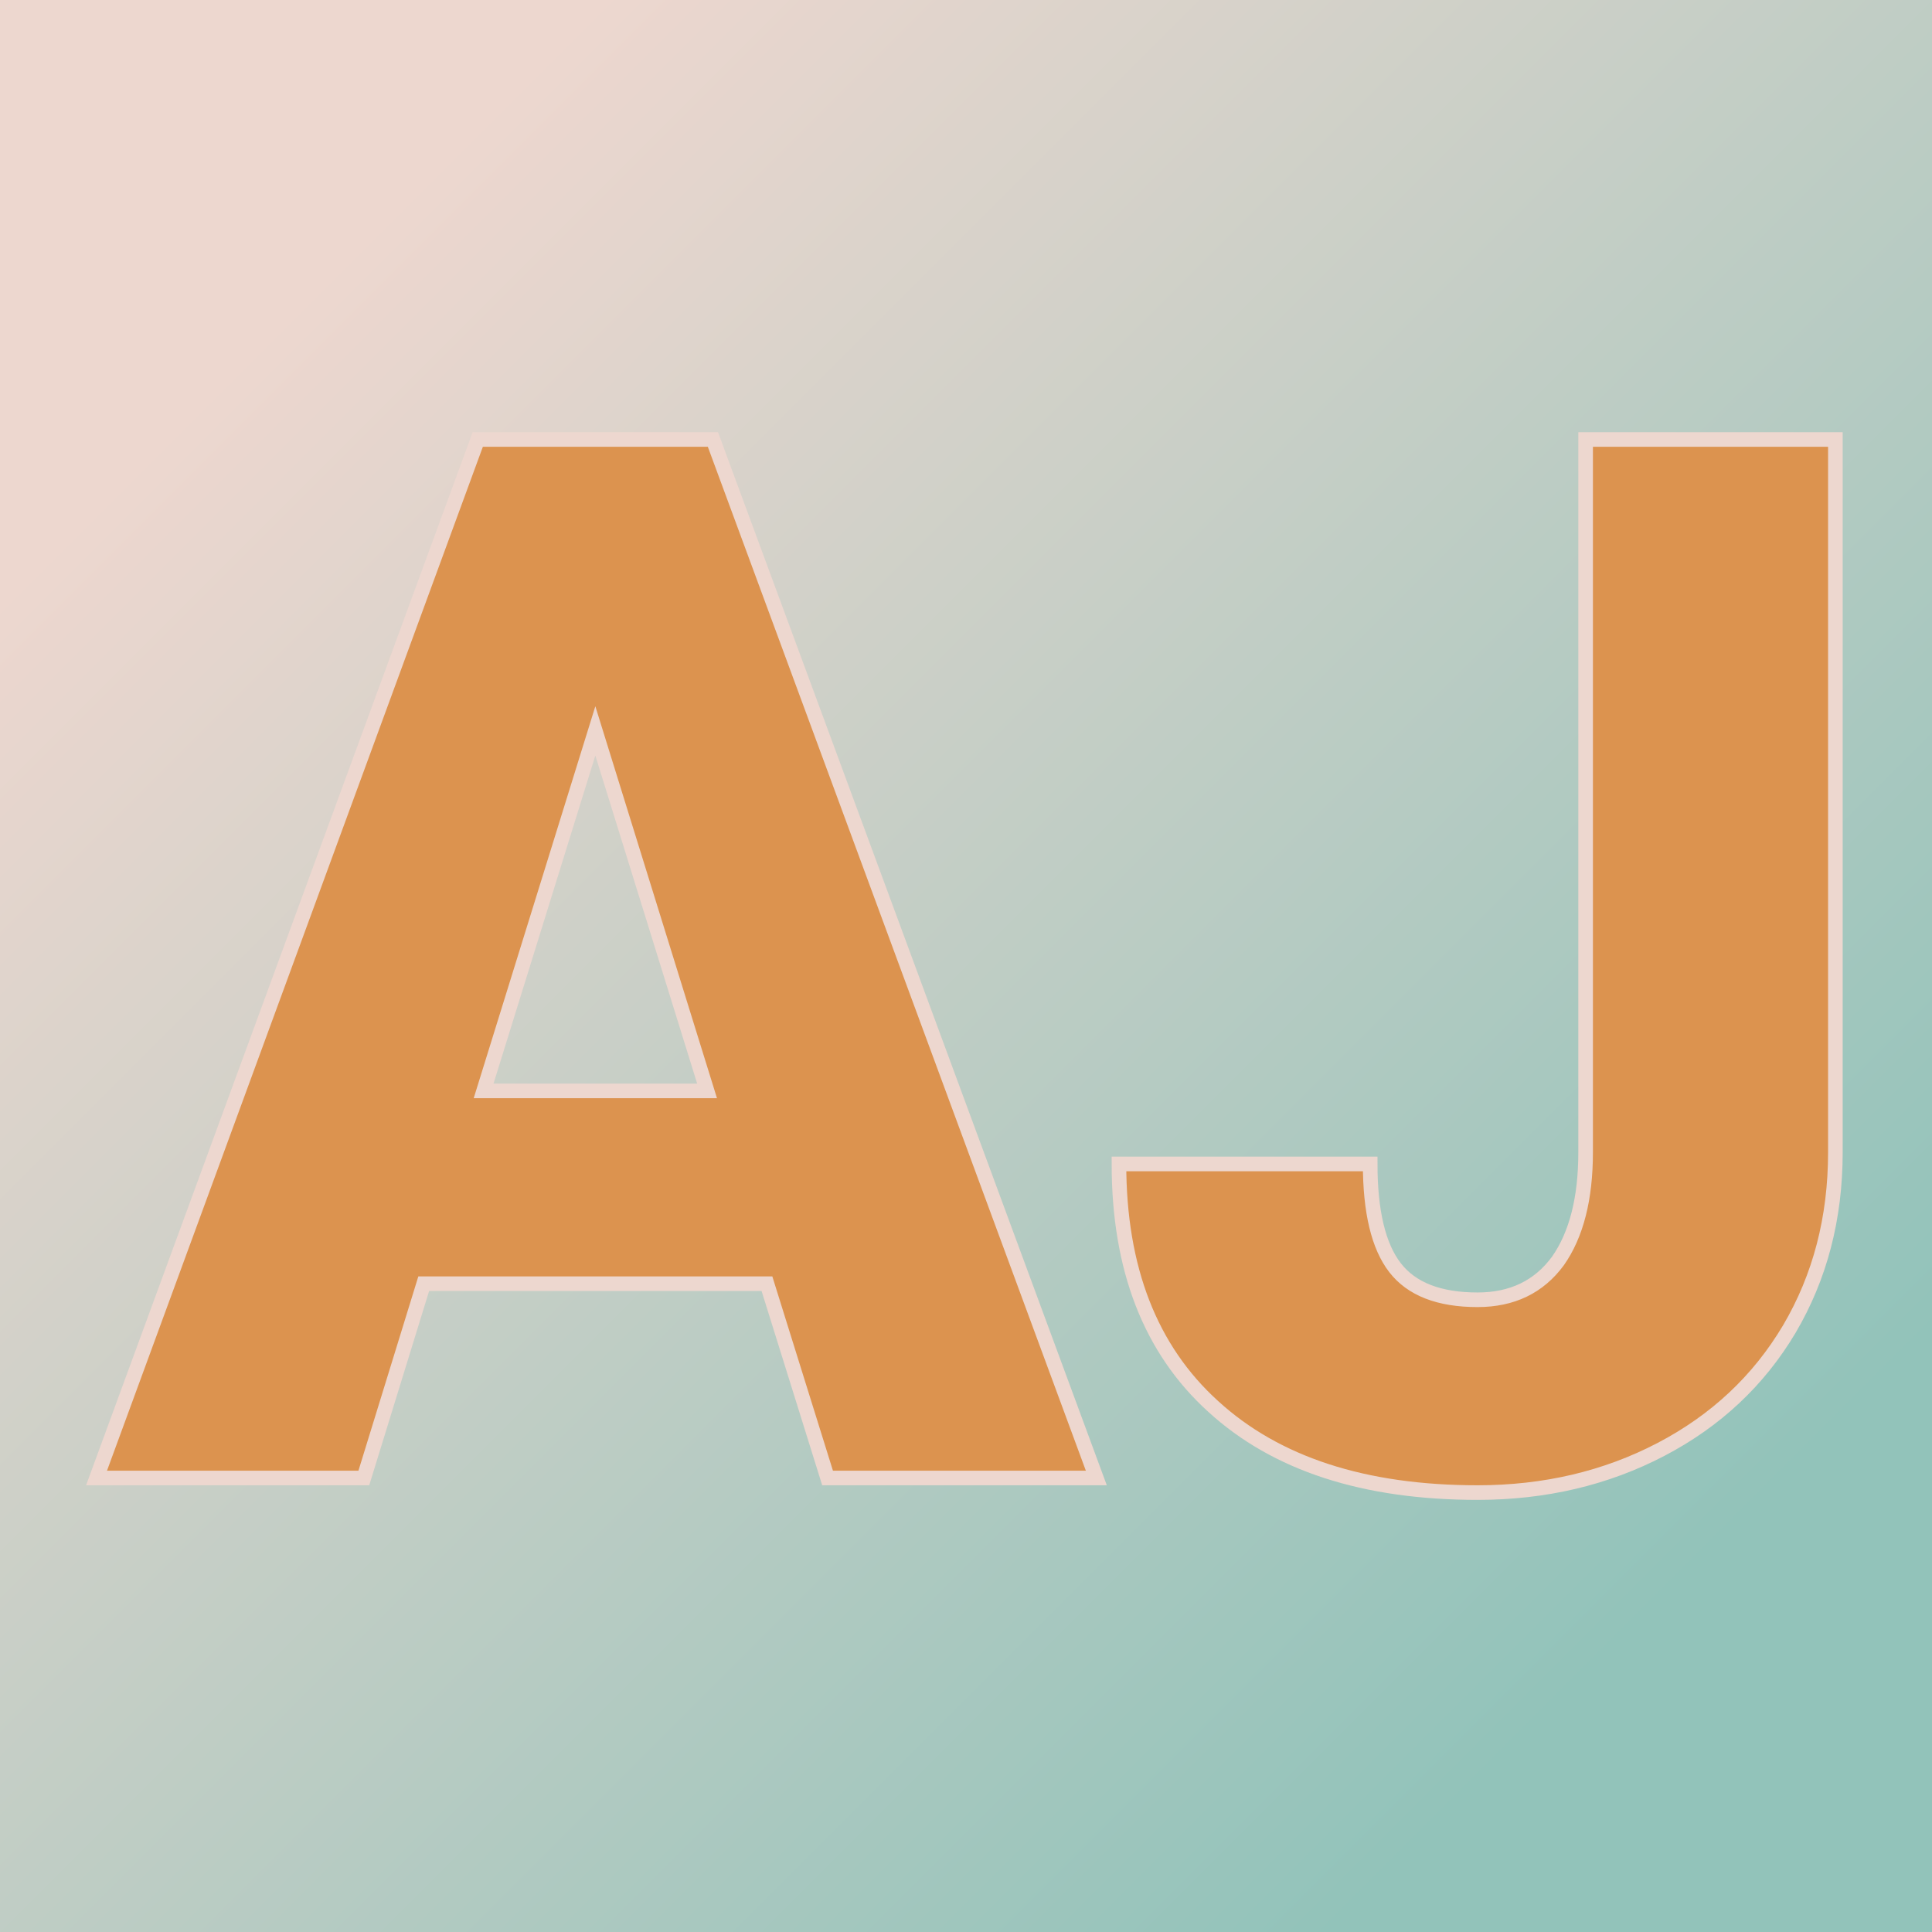 <?xml version="1.0" encoding="UTF-8"?> <svg xmlns="http://www.w3.org/2000/svg" xmlns:xlink="http://www.w3.org/1999/xlink" version="1.1" viewBox="0 0 200 200"><rect width="200" height="200" fill="url('#gradient')"></rect><defs><linearGradient id="gradient" gradientTransform="rotate(45 0.5 0.5)"><stop offset="0%" stop-color="#edd7cf"></stop><stop offset="100%" stop-color="#92c3ba"></stop></linearGradient></defs><g><g fill="#dc934f" transform="matrix(7.56,0,0,7.56,10.221,152.999)" stroke="#edd7cf" stroke-width="0.2"><path d="M9.98 0L9.15-2.66L4.45-2.66L3.63 0L-0.03 0L5.19-14.22L8.41-14.22L13.66 0L9.98 0ZM6.80-10.23L5.27-5.30L8.33-5.30L6.80-10.23ZM20.36-4.46L20.36-14.22L23.78-14.22L23.78-4.46Q23.78-3.11 23.15-2.04Q22.52-0.98 21.39-0.39Q20.26 0.20 18.88 0.20L18.88 0.20Q16.55 0.20 15.26-0.98Q13.97-2.15 13.97-4.30L13.97-4.30L17.41-4.30Q17.41-3.32 17.75-2.88Q18.09-2.44 18.88-2.44L18.88-2.44Q19.59-2.44 19.98-2.97Q20.36-3.51 20.36-4.46L20.36-4.46Z"></path></g></g></svg> 